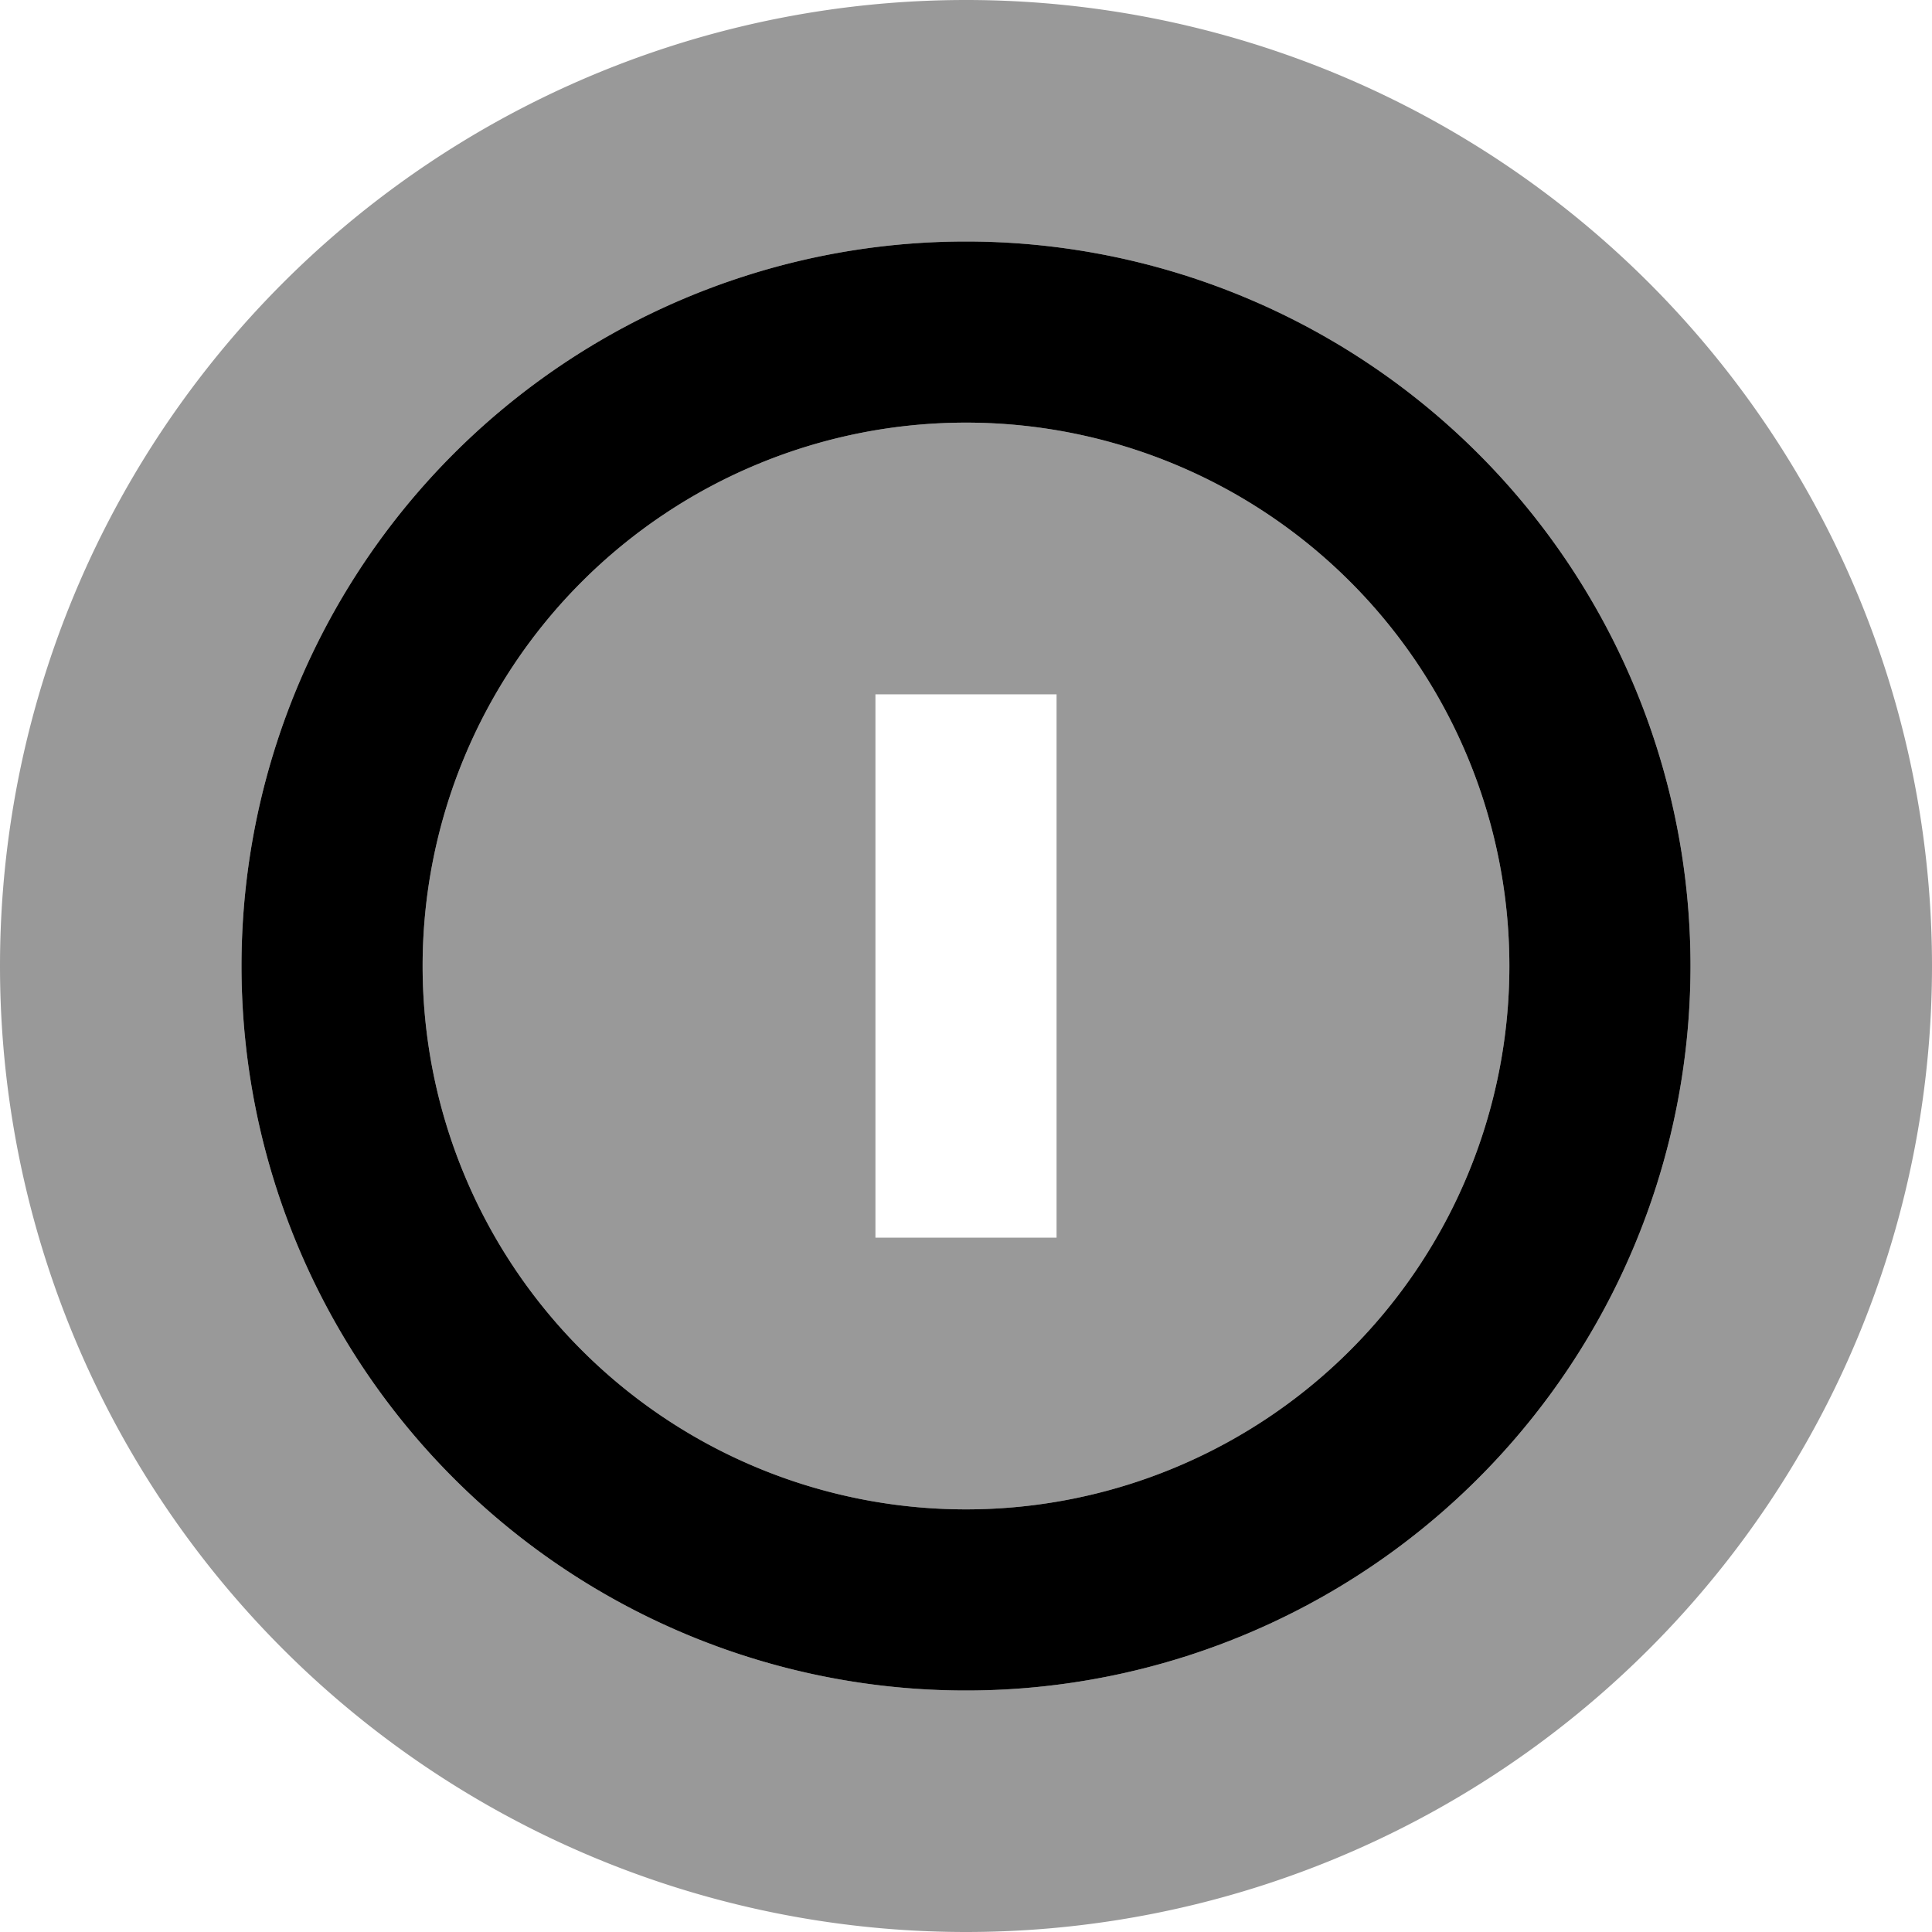 <svg xmlns="http://www.w3.org/2000/svg" viewBox="0 0 512 512"><!--! Font Awesome Pro 7.0.0 by @fontawesome - https://fontawesome.com License - https://fontawesome.com/license (Commercial License) Copyright 2025 Fonticons, Inc. --><path style="fill:currentColor;opacity:.4" d="M0 256a256 256 0 1 0 512 0 256 256 0 1 0 -512 0zm448 0a192 192 0 1 1 -384 0 192 192 0 1 1 384 0zm-336 0a144 144 0 1 0 288 0 144 144 0 1 0 -288 0zm120-72l48 0 0 144-48 0 0-144z"/><path style="fill:currentColor;opacity:1" d="M256 448a192 192 0 1 0 0-384 192 192 0 1 0 0 384zm0-336a144 144 0 1 1 0 288 144 144 0 1 1 0-288z"/></svg>
